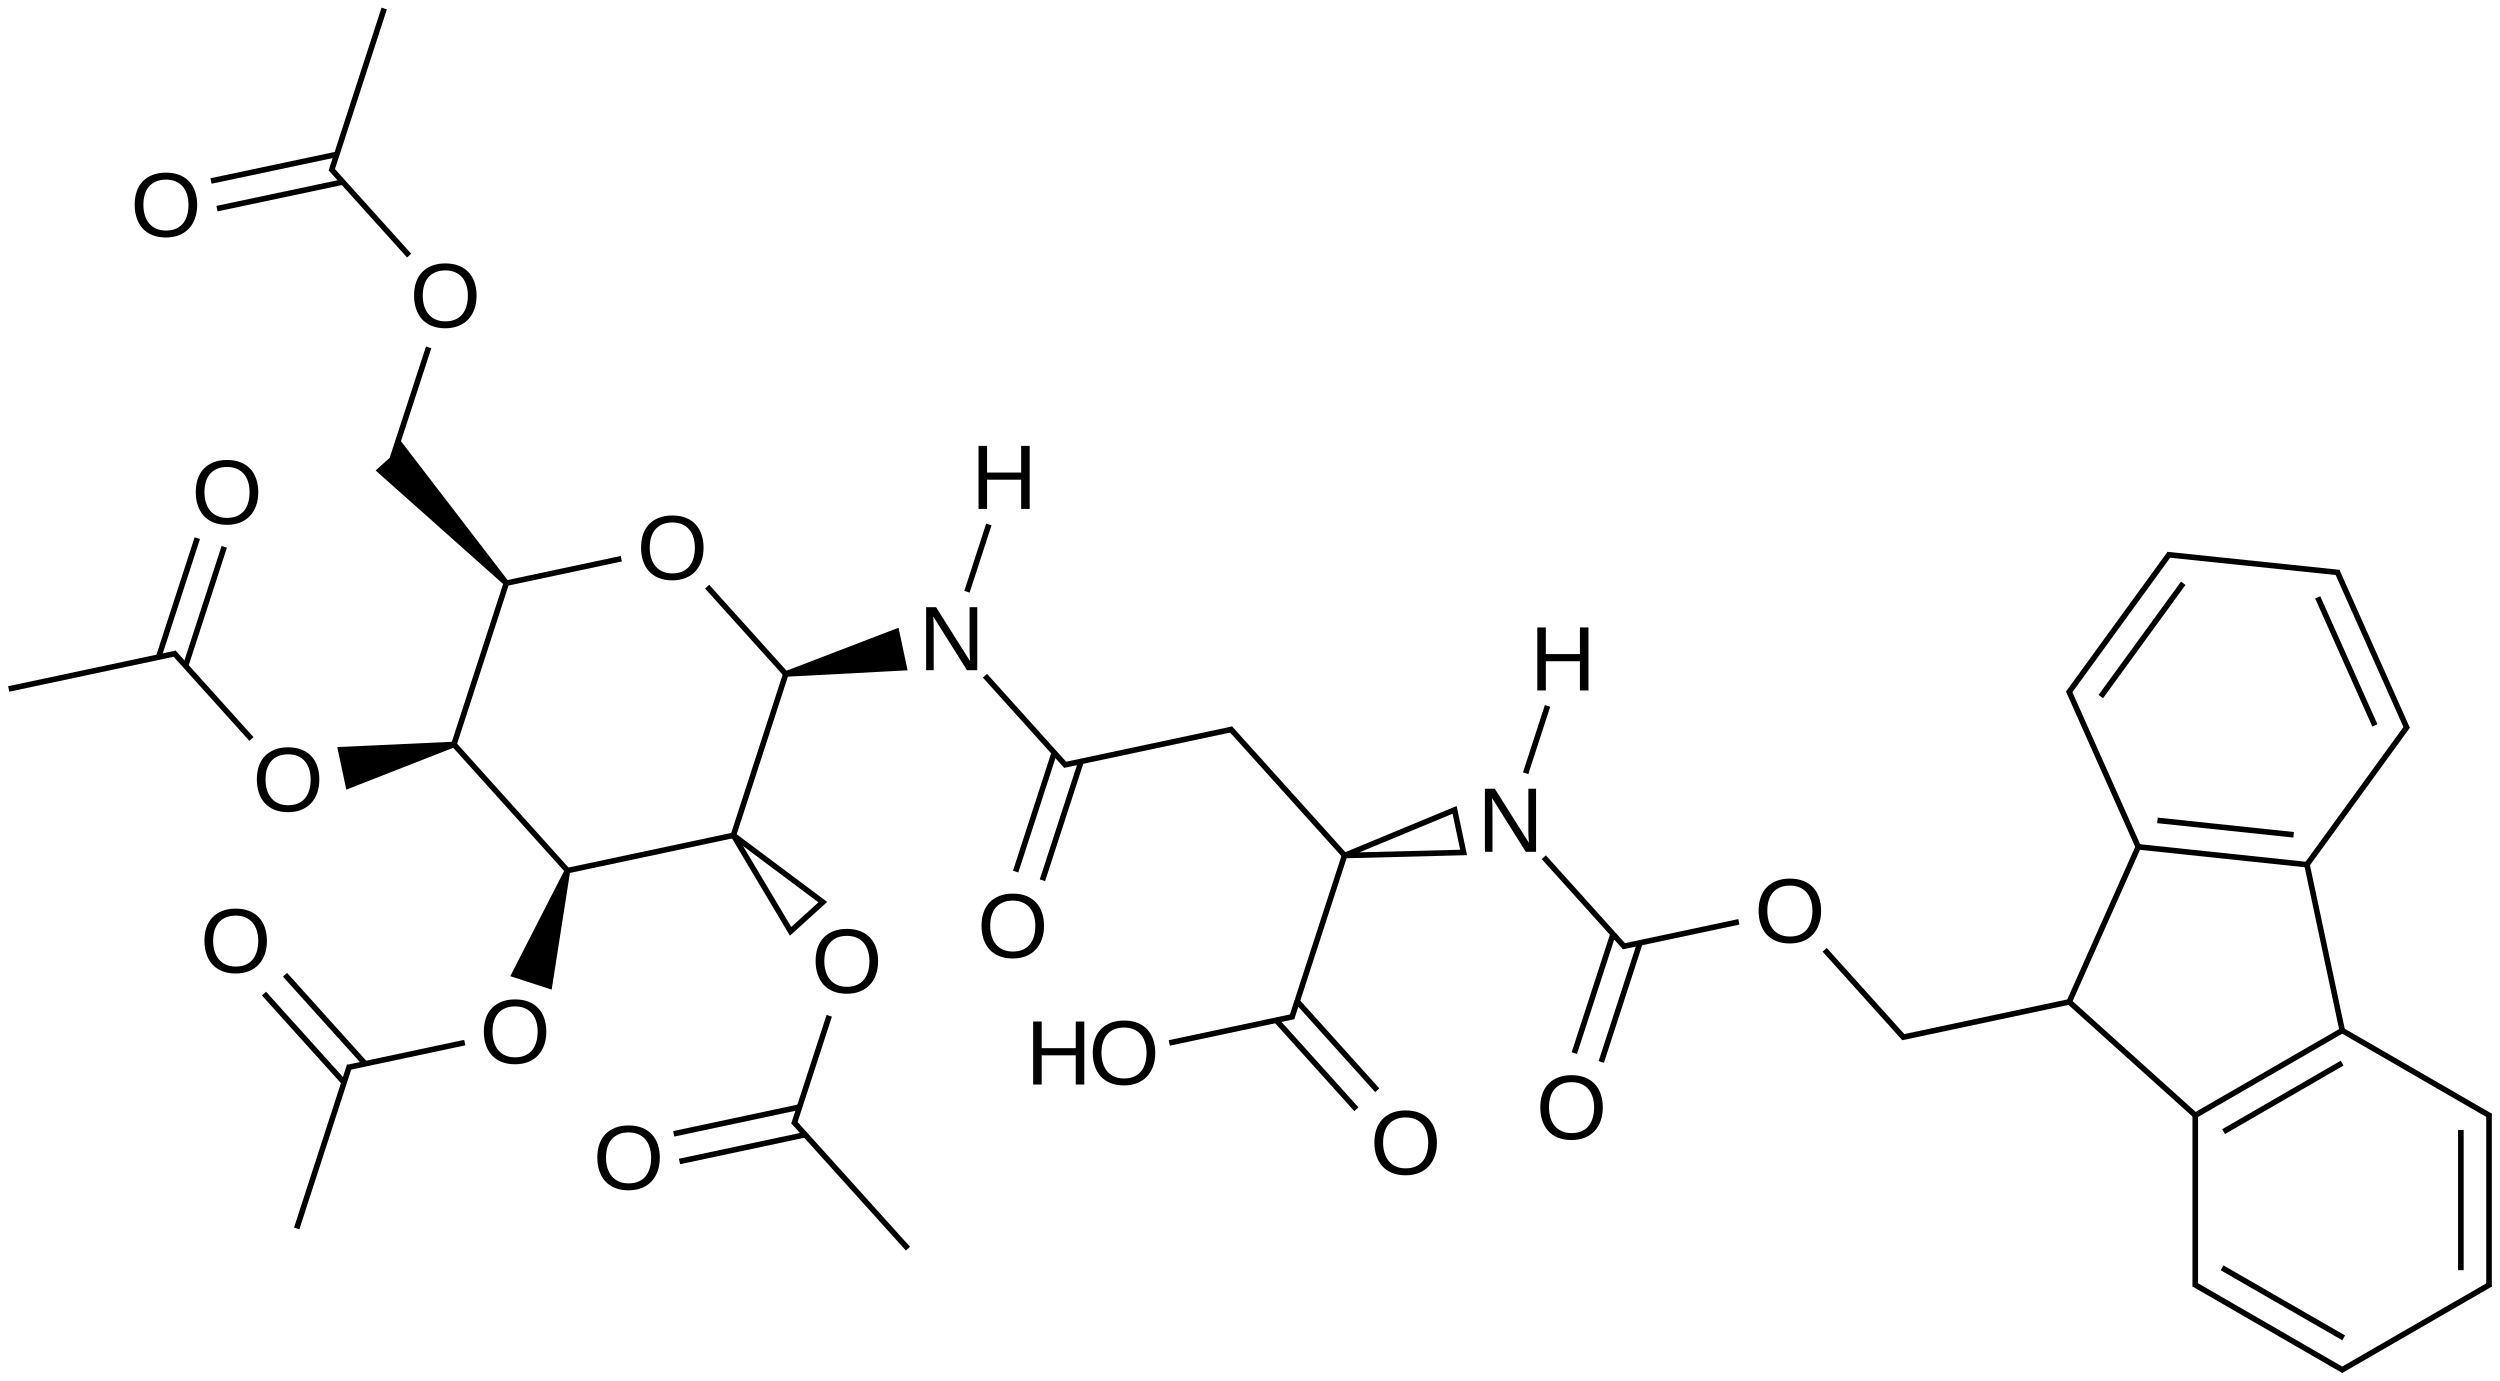 <?xml version="1.0" encoding="UTF-8"?>
<svg xmlns="http://www.w3.org/2000/svg" xmlns:xlink="http://www.w3.org/1999/xlink" width="737pt" height="407pt" viewBox="0 0 737 407" version="1.1">
<defs>
<g>
<symbol overflow="visible" id="glyph0-0">
<path style="stroke:none;" d="M 19.703 -9.375 C 19.703 -7.926 19.492 -6.605 19.078 -5.422 C 18.66 -4.234 18.055 -3.215 17.266 -2.375 C 16.473 -1.531 15.504 -0.879 14.359 -0.422 C 13.223 0.035 11.93 0.266 10.484 0.266 C 8.953 0.266 7.605 0.023 6.453 -0.453 C 5.305 -0.93 4.348 -1.598 3.578 -2.453 C 2.816 -3.316 2.242 -4.336 1.859 -5.516 C 1.473 -6.691 1.281 -7.977 1.281 -9.375 C 1.281 -10.82 1.477 -12.129 1.875 -13.297 C 2.277 -14.473 2.875 -15.469 3.656 -16.281 C 4.445 -17.102 5.414 -17.738 6.562 -18.188 C 7.707 -18.633 9.02 -18.859 10.5 -18.859 C 11.977 -18.859 13.289 -18.633 14.438 -18.188 C 15.582 -17.738 16.547 -17.098 17.328 -16.266 C 18.105 -15.441 18.695 -14.441 19.094 -13.266 C 19.496 -12.098 19.703 -10.801 19.703 -9.375 Z M 17.141 -9.375 C 17.141 -10.488 16.992 -11.504 16.703 -12.422 C 16.422 -13.336 15.996 -14.117 15.438 -14.766 C 14.883 -15.41 14.191 -15.91 13.359 -16.266 C 12.535 -16.617 11.582 -16.797 10.5 -16.797 C 9.395 -16.797 8.426 -16.617 7.594 -16.266 C 6.758 -15.91 6.059 -15.41 5.5 -14.766 C 4.945 -14.117 4.527 -13.336 4.25 -12.422 C 3.977 -11.504 3.844 -10.488 3.844 -9.375 C 3.844 -8.258 3.984 -7.238 4.266 -6.312 C 4.543 -5.383 4.969 -4.582 5.531 -3.906 C 6.09 -3.238 6.785 -2.715 7.609 -2.344 C 8.441 -1.969 9.398 -1.781 10.484 -1.781 C 11.637 -1.781 12.633 -1.969 13.469 -2.344 C 14.309 -2.715 15.004 -3.242 15.547 -3.922 C 16.086 -4.598 16.488 -5.398 16.75 -6.328 C 17.008 -7.254 17.141 -8.27 17.141 -9.375 Z M 17.141 -9.375 "/>
</symbol>
<symbol overflow="visible" id="glyph0-1">
<path style="stroke:none;" d="M 14.266 0 L 4.328 -15.828 C 4.336 -15.391 4.359 -14.961 4.391 -14.547 C 4.41 -14.18 4.426 -13.793 4.438 -13.391 C 4.445 -12.992 4.453 -12.645 4.453 -12.344 L 4.453 0 L 2.219 0 L 2.219 -18.578 L 5.141 -18.578 L 15.188 -2.656 C 15.156 -3.082 15.129 -3.508 15.109 -3.938 C 15.086 -4.309 15.066 -4.711 15.047 -5.141 C 15.035 -5.574 15.031 -5.992 15.031 -6.391 L 15.031 -18.578 L 17.297 -18.578 L 17.297 0 Z M 14.266 0 "/>
</symbol>
<symbol overflow="visible" id="glyph0-2">
<path style="stroke:none;" d="M 14.781 0 L 14.781 -8.609 L 4.734 -8.609 L 4.734 0 L 2.219 0 L 2.219 -18.578 L 4.734 -18.578 L 4.734 -10.719 L 14.781 -10.719 L 14.781 -18.578 L 17.297 -18.578 L 17.297 0 Z M 14.781 0 "/>
</symbol>
</g>
</defs>
<g id="surface82003">
<g style="fill:rgb(0%,0%,0%);fill-opacity:1;">
  <use xlink:href="#glyph0-0" x="187.703" y="170.824"/>
</g>
<g style="fill:rgb(0%,0%,0%);fill-opacity:1;">
  <use xlink:href="#glyph0-1" x="270.801" y="197.578"/>
</g>
<g style="fill:rgb(0%,0%,0%);fill-opacity:1;">
  <use xlink:href="#glyph0-1" x="435.531" y="251.102"/>
</g>
<g style="fill:rgb(0%,0%,0%);fill-opacity:1;">
  <use xlink:href="#glyph0-0" x="239.164" y="292.691"/>
</g>
<g style="fill:rgb(0%,0%,0%);fill-opacity:1;">
  <use xlink:href="#glyph0-0" x="141.352" y="313.484"/>
</g>
<g style="fill:rgb(0%,0%,0%);fill-opacity:1;">
  <use xlink:href="#glyph0-0" x="74.438" y="239.168"/>
</g>
<g style="fill:rgb(0%,0%,0%);fill-opacity:1;">
  <use xlink:href="#glyph0-0" x="517.16" y="277.871"/>
</g>
<g style="fill:rgb(0%,0%,0%);fill-opacity:1;">
  <use xlink:href="#glyph0-0" x="452.801" y="335.82"/>
</g>
<g style="fill:rgb(0%,0%,0%);fill-opacity:1;">
  <use xlink:href="#glyph0-0" x="288.074" y="282.297"/>
</g>
<g style="fill:rgb(0%,0%,0%);fill-opacity:1;">
  <use xlink:href="#glyph0-0" x="403.895" y="346.215"/>
</g>
<g style="fill:rgb(0%,0%,0%);fill-opacity:1;">
  <use xlink:href="#glyph0-0" x="120.789" y="96.512"/>
</g>
<g style="fill:rgb(0%,0%,0%);fill-opacity:1;">
  <use xlink:href="#glyph0-0" x="56.434" y="154.457"/>
</g>
<g style="fill:rgb(0%,0%,0%);fill-opacity:1;">
  <use xlink:href="#glyph0-0" x="58.988" y="286.723"/>
</g>
<g style="fill:rgb(0%,0%,0%);fill-opacity:1;">
  <use xlink:href="#glyph0-0" x="174.809" y="350.641"/>
</g>
<g style="fill:rgb(0%,0%,0%);fill-opacity:1;">
  <use xlink:href="#glyph0-0" x="38.426" y="69.75"/>
</g>
<g style="fill:rgb(0%,0%,0%);fill-opacity:1;">
  <use xlink:href="#glyph0-2" x="302.352" y="319.719"/>
</g>
<g style="fill:rgb(0%,0%,0%);fill-opacity:1;">
  <use xlink:href="#glyph0-0" x="320.867" y="319.719"/>
</g>
<g style="fill:rgb(0%,0%,0%);fill-opacity:1;">
  <use xlink:href="#glyph0-2" x="286.254" y="150.027"/>
</g>
<g style="fill:rgb(0%,0%,0%);fill-opacity:1;">
  <use xlink:href="#glyph0-2" x="450.98" y="203.547"/>
</g>
<path style="fill:none;stroke-width:0.033;stroke-linecap:butt;stroke-linejoin:miter;stroke:rgb(0%,0%,0%);stroke-opacity:1;stroke-miterlimit:10;" d="M 3.285 5.085 L 4.282 4.873 " transform="matrix(50,0,0,50,2.564,2.502)"/>
<path style="fill:none;stroke-width:0.033;stroke-linecap:butt;stroke-linejoin:miter;stroke:rgb(0%,0%,0%);stroke-opacity:1;stroke-miterlimit:10;" d="M 4.585 3.914 L 4.27 4.884 " transform="matrix(50,0,0,50,2.564,2.502)"/>
<path style="fill:none;stroke-width:0.033;stroke-linecap:butt;stroke-linejoin:miter;stroke:rgb(0%,0%,0%);stroke-opacity:1;stroke-miterlimit:10;" d="M 2.619 4.332 L 3.301 5.09 " transform="matrix(50,0,0,50,2.564,2.502)"/>
<path style="fill:none;stroke-width:0.033;stroke-linecap:butt;stroke-linejoin:miter;stroke:rgb(0%,0%,0%);stroke-opacity:1;stroke-miterlimit:10;" d="M 4.118 3.409 L 4.588 3.931 " transform="matrix(50,0,0,50,2.564,2.502)"/>
<path style="fill:none;stroke-width:0.033;stroke-linecap:butt;stroke-linejoin:miter;stroke:rgb(0%,0%,0%);stroke-opacity:1;stroke-miterlimit:10;" d="M 12.149 5.857 L 11.161 6.067 " transform="matrix(50,0,0,50,2.564,2.502)"/>
<path style="fill:none;stroke-width:0.033;stroke-linecap:butt;stroke-linejoin:miter;stroke:rgb(0%,0%,0%);stroke-opacity:1;stroke-miterlimit:10;" d="M 2.925 3.39 L 3.612 3.244 " transform="matrix(50,0,0,50,2.564,2.502)"/>
<path style="fill:none;stroke-width:0.033;stroke-linecap:butt;stroke-linejoin:miter;stroke:rgb(0%,0%,0%);stroke-opacity:1;stroke-miterlimit:10;" d="M 13.758 6.026 L 12.892 6.526 " transform="matrix(50,0,0,50,2.564,2.502)"/>
<path style="fill:none;stroke-width:0.033;stroke-linecap:butt;stroke-linejoin:miter;stroke:rgb(0%,0%,0%);stroke-opacity:1;stroke-miterlimit:10;" d="M 13.758 6.218 L 13.059 6.622 " transform="matrix(50,0,0,50,2.564,2.502)"/>
<path style="fill:none;stroke-width:0.033;stroke-linecap:butt;stroke-linejoin:miter;stroke:rgb(0%,0%,0%);stroke-opacity:1;stroke-miterlimit:10;" d="M 13.55 5.048 L 12.556 4.943 " transform="matrix(50,0,0,50,2.564,2.502)"/>
<path style="fill:none;stroke-width:0.033;stroke-linecap:butt;stroke-linejoin:miter;stroke:rgb(0%,0%,0%);stroke-opacity:1;stroke-miterlimit:10;" d="M 13.472 4.872 L 12.669 4.787 " transform="matrix(50,0,0,50,2.564,2.502)"/>
<path style="fill:none;stroke-width:0.033;stroke-linecap:butt;stroke-linejoin:miter;stroke:rgb(0%,0%,0%);stroke-opacity:1;stroke-miterlimit:10;" d="M 12.898 6.531 L 12.149 5.857 " transform="matrix(50,0,0,50,2.564,2.502)"/>
<path style="fill:none;stroke-width:0.033;stroke-linecap:butt;stroke-linejoin:miter;stroke:rgb(0%,0%,0%);stroke-opacity:1;stroke-miterlimit:10;" d="M 12.559 4.936 L 12.149 5.857 " transform="matrix(50,0,0,50,2.564,2.502)"/>
<path style=" stroke:none;fill-rule:nonzero;fill:rgb(0%,0%,0%);fill-opacity:1;" d="M 231.824 199.5 L 267.559 197.613 L 264.887 185.059 L 231.477 197.867 "/>
<path style="fill:none;stroke-width:0.033;stroke-linecap:butt;stroke-linejoin:miter;stroke:rgb(0%,0%,0%);stroke-opacity:1;stroke-miterlimit:10;" d="M 6.235 4.466 L 5.756 3.934 " transform="matrix(50,0,0,50,2.564,2.502)"/>
<path style="fill:none;stroke-width:0.033;stroke-linecap:butt;stroke-linejoin:miter;stroke:rgb(0%,0%,0%);stroke-opacity:1;stroke-miterlimit:10;" d="M 7.217 4.249 L 6.22 4.461 " transform="matrix(50,0,0,50,2.564,2.502)"/>
<path style="fill:none;stroke-width:0.033;stroke-linecap:butt;stroke-linejoin:miter;stroke:rgb(0%,0%,0%);stroke-opacity:1;stroke-miterlimit:10;" d="M 9.53 5.536 L 9.051 5.004 " transform="matrix(50,0,0,50,2.564,2.502)"/>
<path style="fill:none;stroke-width:0.033;stroke-linecap:butt;stroke-linejoin:miter;stroke:rgb(0%,0%,0%);stroke-opacity:1;stroke-miterlimit:10;" d="M 7.883 5.001 L 7.201 4.244 " transform="matrix(50,0,0,50,2.564,2.502)"/>
<path style="fill:none;stroke-width:0.033;stroke-linecap:butt;stroke-linejoin:miter;stroke:rgb(0%,0%,0%);stroke-opacity:1;stroke-miterlimit:10;" d="M 7.876 4.994 L 8.578 4.976 L 8.525 4.725 L 7.876 4.994 " transform="matrix(50,0,0,50,2.564,2.502)"/>
<path style="fill:none;stroke-width:0.033;stroke-linecap:butt;stroke-linejoin:miter;stroke:rgb(0%,0%,0%);stroke-opacity:1;stroke-miterlimit:10;" d="M 4.273 4.875 L 4.61 5.441 L 4.8 5.269 L 4.273 4.875 " transform="matrix(50,0,0,50,2.564,2.502)"/>
<path style=" stroke:none;fill-rule:nonzero;fill:rgb(0%,0%,0%);fill-opacity:1;" d="M 166.5 256.375 L 150.426 287.777 L 162.629 291.742 L 168.086 256.891 "/>
<path style="fill:none;stroke-width:0.033;stroke-linecap:butt;stroke-linejoin:miter;stroke:rgb(0%,0%,0%);stroke-opacity:1;stroke-miterlimit:10;" d="M 7.564 5.954 L 7.879 4.985 " transform="matrix(50,0,0,50,2.564,2.502)"/>
<path style=" stroke:none;fill-rule:nonzero;fill:rgb(0%,0%,0%);fill-opacity:1;" d="M 133.664 218.66 L 99.422 220.23 L 102.09 232.781 L 134.008 220.289 "/>
<path style="fill:none;stroke-width:0.033;stroke-linecap:butt;stroke-linejoin:miter;stroke:rgb(0%,0%,0%);stroke-opacity:1;stroke-miterlimit:10;" d="M 11.177 6.072 L 10.707 5.55 " transform="matrix(50,0,0,50,2.564,2.502)"/>
<path style="fill:none;stroke-width:0.033;stroke-linecap:butt;stroke-linejoin:miter;stroke:rgb(0%,0%,0%);stroke-opacity:1;stroke-miterlimit:10;" d="M 4.63 6.578 L 4.838 5.939 " transform="matrix(50,0,0,50,2.564,2.502)"/>
<path style="fill:none;stroke-width:0.033;stroke-linecap:butt;stroke-linejoin:miter;stroke:rgb(0%,0%,0%);stroke-opacity:1;stroke-miterlimit:10;" d="M 1.998 6.244 L 2.689 6.097 " transform="matrix(50,0,0,50,2.564,2.502)"/>
<path style="fill:none;stroke-width:0.033;stroke-linecap:butt;stroke-linejoin:miter;stroke:rgb(0%,0%,0%);stroke-opacity:1;stroke-miterlimit:10;" d="M 0.972 3.797 L 1.431 4.307 " transform="matrix(50,0,0,50,2.564,2.502)"/>
<path style="fill:none;stroke-width:0.033;stroke-linecap:butt;stroke-linejoin:miter;stroke:rgb(0%,0%,0%);stroke-opacity:1;stroke-miterlimit:10;" d="M 1.899 0.944 L 2.361 1.457 " transform="matrix(50,0,0,50,2.564,2.502)"/>
<path style="fill:none;stroke-width:0.033;stroke-linecap:butt;stroke-linejoin:miter;stroke:rgb(0%,0%,0%);stroke-opacity:1;stroke-miterlimit:10;" d="M 10.201 5.385 L 9.514 5.531 " transform="matrix(50,0,0,50,2.564,2.502)"/>
<path style=" stroke:none;fill-rule:nonzero;fill:rgb(0%,0%,0%);fill-opacity:1;" d="M 149.906 171.363 L 117.301 128.891 L 115.508 134.406 L 110.738 138.699 L 148.668 172.48 "/>
<path style="fill:none;stroke-width:0.033;stroke-linecap:butt;stroke-linejoin:miter;stroke:rgb(0%,0%,0%);stroke-opacity:1;stroke-miterlimit:10;" d="M 9.39 6.211 L 9.618 5.509 " transform="matrix(50,0,0,50,2.564,2.502)"/>
<path style="fill:none;stroke-width:0.033;stroke-linecap:butt;stroke-linejoin:miter;stroke:rgb(0%,0%,0%);stroke-opacity:1;stroke-miterlimit:10;" d="M 9.231 6.159 L 9.459 5.458 " transform="matrix(50,0,0,50,2.564,2.502)"/>
<path style="fill:none;stroke-width:0.033;stroke-linecap:butt;stroke-linejoin:miter;stroke:rgb(0%,0%,0%);stroke-opacity:1;stroke-miterlimit:10;" d="M 6.095 5.14 L 6.323 4.439 " transform="matrix(50,0,0,50,2.564,2.502)"/>
<path style="fill:none;stroke-width:0.033;stroke-linecap:butt;stroke-linejoin:miter;stroke:rgb(0%,0%,0%);stroke-opacity:1;stroke-miterlimit:10;" d="M 5.937 5.089 L 6.165 4.387 " transform="matrix(50,0,0,50,2.564,2.502)"/>
<path style="fill:none;stroke-width:0.033;stroke-linecap:butt;stroke-linejoin:miter;stroke:rgb(0%,0%,0%);stroke-opacity:1;stroke-miterlimit:10;" d="M 8.069 6.378 L 7.597 5.854 " transform="matrix(50,0,0,50,2.564,2.502)"/>
<path style="fill:none;stroke-width:0.033;stroke-linecap:butt;stroke-linejoin:miter;stroke:rgb(0%,0%,0%);stroke-opacity:1;stroke-miterlimit:10;" d="M 7.946 6.49 L 7.473 5.965 " transform="matrix(50,0,0,50,2.564,2.502)"/>
<path style="fill:none;stroke-width:0.033;stroke-linecap:butt;stroke-linejoin:miter;stroke:rgb(0%,0%,0%);stroke-opacity:1;stroke-miterlimit:10;" d="M 2.476 1.998 L 2.262 2.654 " transform="matrix(50,0,0,50,2.564,2.502)"/>
<path style="fill:none;stroke-width:0.033;stroke-linecap:butt;stroke-linejoin:miter;stroke:rgb(0%,0%,0%);stroke-opacity:1;stroke-miterlimit:10;" d="M 1.112 3.123 L 0.884 3.824 " transform="matrix(50,0,0,50,2.564,2.502)"/>
<path style="fill:none;stroke-width:0.033;stroke-linecap:butt;stroke-linejoin:miter;stroke:rgb(0%,0%,0%);stroke-opacity:1;stroke-miterlimit:10;" d="M 1.271 3.174 L 1.043 3.876 " transform="matrix(50,0,0,50,2.564,2.502)"/>
<path style="fill:none;stroke-width:0.033;stroke-linecap:butt;stroke-linejoin:miter;stroke:rgb(0%,0%,0%);stroke-opacity:1;stroke-miterlimit:10;" d="M 1.505 5.808 L 1.978 6.333 " transform="matrix(50,0,0,50,2.564,2.502)"/>
<path style="fill:none;stroke-width:0.033;stroke-linecap:butt;stroke-linejoin:miter;stroke:rgb(0%,0%,0%);stroke-opacity:1;stroke-miterlimit:10;" d="M 1.629 5.697 L 2.102 6.222 " transform="matrix(50,0,0,50,2.564,2.502)"/>
<path style="fill:none;stroke-width:0.033;stroke-linecap:butt;stroke-linejoin:miter;stroke:rgb(0%,0%,0%);stroke-opacity:1;stroke-miterlimit:10;" d="M 3.955 6.798 L 4.697 6.64 " transform="matrix(50,0,0,50,2.564,2.502)"/>
<path style="fill:none;stroke-width:0.033;stroke-linecap:butt;stroke-linejoin:miter;stroke:rgb(0%,0%,0%);stroke-opacity:1;stroke-miterlimit:10;" d="M 3.921 6.635 L 4.663 6.477 " transform="matrix(50,0,0,50,2.564,2.502)"/>
<path style="fill:none;stroke-width:0.033;stroke-linecap:butt;stroke-linejoin:miter;stroke:rgb(0%,0%,0%);stroke-opacity:1;stroke-miterlimit:10;" d="M 1.228 1.18 L 1.97 1.023 " transform="matrix(50,0,0,50,2.564,2.502)"/>
<path style="fill:none;stroke-width:0.033;stroke-linecap:butt;stroke-linejoin:miter;stroke:rgb(0%,0%,0%);stroke-opacity:1;stroke-miterlimit:10;" d="M 1.193 1.017 L 1.935 0.86 " transform="matrix(50,0,0,50,2.564,2.502)"/>
<path style="fill:none;stroke-width:0.033;stroke-linecap:butt;stroke-linejoin:miter;stroke:rgb(0%,0%,0%);stroke-opacity:1;stroke-miterlimit:10;" d="M 6.843 6.099 L 7.577 5.943 " transform="matrix(50,0,0,50,2.564,2.502)"/>
<path style="fill:none;stroke-width:0.033;stroke-linecap:butt;stroke-linejoin:miter;stroke:rgb(0%,0%,0%);stroke-opacity:1;stroke-miterlimit:10;" d="M 14.633 6.531 L 13.752 6.022 " transform="matrix(50,0,0,50,2.564,2.502)"/>
<path style="fill:none;stroke-width:0.033;stroke-linecap:butt;stroke-linejoin:miter;stroke:rgb(0%,0%,0%);stroke-opacity:1;stroke-miterlimit:10;" d="M 14.144 4.231 L 13.546 5.054 " transform="matrix(50,0,0,50,2.564,2.502)"/>
<path style="fill:none;stroke-width:0.033;stroke-linecap:butt;stroke-linejoin:miter;stroke:rgb(0%,0%,0%);stroke-opacity:1;stroke-miterlimit:10;" d="M 12.892 7.535 L 12.892 6.518 " transform="matrix(50,0,0,50,2.564,2.502)"/>
<path style="fill:none;stroke-width:0.033;stroke-linecap:butt;stroke-linejoin:miter;stroke:rgb(0%,0%,0%);stroke-opacity:1;stroke-miterlimit:10;" d="M 12.145 4.021 L 12.559 4.95 " transform="matrix(50,0,0,50,2.564,2.502)"/>
<path style="fill:none;stroke-width:0.033;stroke-linecap:butt;stroke-linejoin:miter;stroke:rgb(0%,0%,0%);stroke-opacity:1;stroke-miterlimit:10;" d="M 0 4.012 L 0.988 3.802 " transform="matrix(50,0,0,50,2.564,2.502)"/>
<path style="fill:none;stroke-width:0.033;stroke-linecap:butt;stroke-linejoin:miter;stroke:rgb(0%,0%,0%);stroke-opacity:1;stroke-miterlimit:10;" d="M 1.698 7.193 L 2.01 6.232 " transform="matrix(50,0,0,50,2.564,2.502)"/>
<path style="fill:none;stroke-width:0.033;stroke-linecap:butt;stroke-linejoin:miter;stroke:rgb(0%,0%,0%);stroke-opacity:1;stroke-miterlimit:10;" d="M 5.302 7.312 L 4.626 6.562 " transform="matrix(50,0,0,50,2.564,2.502)"/>
<path style="fill:none;stroke-width:0.033;stroke-linecap:butt;stroke-linejoin:miter;stroke:rgb(0%,0%,0%);stroke-opacity:1;stroke-miterlimit:10;" d="M 2.214 -0 L 1.902 0.96 " transform="matrix(50,0,0,50,2.564,2.502)"/>
<path style="fill:none;stroke-width:0.033;stroke-linecap:butt;stroke-linejoin:miter;stroke:rgb(0%,0%,0%);stroke-opacity:1;stroke-miterlimit:10;" d="M 12.742 3.213 L 12.143 4.037 " transform="matrix(50,0,0,50,2.564,2.502)"/>
<path style="fill:none;stroke-width:0.033;stroke-linecap:butt;stroke-linejoin:miter;stroke:rgb(0%,0%,0%);stroke-opacity:1;stroke-miterlimit:10;" d="M 12.821 3.389 L 12.335 4.057 " transform="matrix(50,0,0,50,2.564,2.502)"/>
<path style="fill:none;stroke-width:0.033;stroke-linecap:butt;stroke-linejoin:miter;stroke:rgb(0%,0%,0%);stroke-opacity:1;stroke-miterlimit:10;" d="M 13.741 3.326 L 12.727 3.22 " transform="matrix(50,0,0,50,2.564,2.502)"/>
<path style="fill:none;stroke-width:0.033;stroke-linecap:butt;stroke-linejoin:miter;stroke:rgb(0%,0%,0%);stroke-opacity:1;stroke-miterlimit:10;" d="M 14.633 7.521 L 13.75 8.031 " transform="matrix(50,0,0,50,2.564,2.502)"/>
<path style="fill:none;stroke-width:0.033;stroke-linecap:butt;stroke-linejoin:miter;stroke:rgb(0%,0%,0%);stroke-opacity:1;stroke-miterlimit:10;" d="M 13.767 8.031 L 12.884 7.521 " transform="matrix(50,0,0,50,2.564,2.502)"/>
<path style="fill:none;stroke-width:0.033;stroke-linecap:butt;stroke-linejoin:miter;stroke:rgb(0%,0%,0%);stroke-opacity:1;stroke-miterlimit:10;" d="M 13.767 7.838 L 13.05 7.425 " transform="matrix(50,0,0,50,2.564,2.502)"/>
<path style="fill:none;stroke-width:0.033;stroke-linecap:butt;stroke-linejoin:miter;stroke:rgb(0%,0%,0%);stroke-opacity:1;stroke-miterlimit:10;" d="M 2.937 3.379 L 2.622 4.349 " transform="matrix(50,0,0,50,2.564,2.502)"/>
<path style="fill:none;stroke-width:0.033;stroke-linecap:butt;stroke-linejoin:miter;stroke:rgb(0%,0%,0%);stroke-opacity:1;stroke-miterlimit:10;" d="M 13.76 6.033 L 13.549 5.04 " transform="matrix(50,0,0,50,2.564,2.502)"/>
<path style="fill:none;stroke-width:0.033;stroke-linecap:butt;stroke-linejoin:miter;stroke:rgb(0%,0%,0%);stroke-opacity:1;stroke-miterlimit:10;" d="M 14.142 4.247 L 13.727 3.316 " transform="matrix(50,0,0,50,2.564,2.502)"/>
<path style="fill:none;stroke-width:0.033;stroke-linecap:butt;stroke-linejoin:miter;stroke:rgb(0%,0%,0%);stroke-opacity:1;stroke-miterlimit:10;" d="M 13.951 4.227 L 13.614 3.472 " transform="matrix(50,0,0,50,2.564,2.502)"/>
<path style="fill:none;stroke-width:0.033;stroke-linecap:butt;stroke-linejoin:miter;stroke:rgb(0%,0%,0%);stroke-opacity:1;stroke-miterlimit:10;" d="M 14.624 6.516 L 14.624 7.535 " transform="matrix(50,0,0,50,2.564,2.502)"/>
<path style="fill:none;stroke-width:0.033;stroke-linecap:butt;stroke-linejoin:miter;stroke:rgb(0%,0%,0%);stroke-opacity:1;stroke-miterlimit:10;" d="M 14.458 6.612 L 14.458 7.439 " transform="matrix(50,0,0,50,2.564,2.502)"/>
<path style="fill:none;stroke-width:0.033;stroke-linecap:butt;stroke-linejoin:miter;stroke:rgb(0%,0%,0%);stroke-opacity:1;stroke-miterlimit:10;" d="M 5.779 3.042 L 5.65 3.439 " transform="matrix(50,0,0,50,2.564,2.502)"/>
<path style="fill:none;stroke-width:0.033;stroke-linecap:butt;stroke-linejoin:miter;stroke:rgb(0%,0%,0%);stroke-opacity:1;stroke-miterlimit:10;" d="M 9.073 4.112 L 8.944 4.509 " transform="matrix(50,0,0,50,2.564,2.502)"/>
</g>
</svg>
